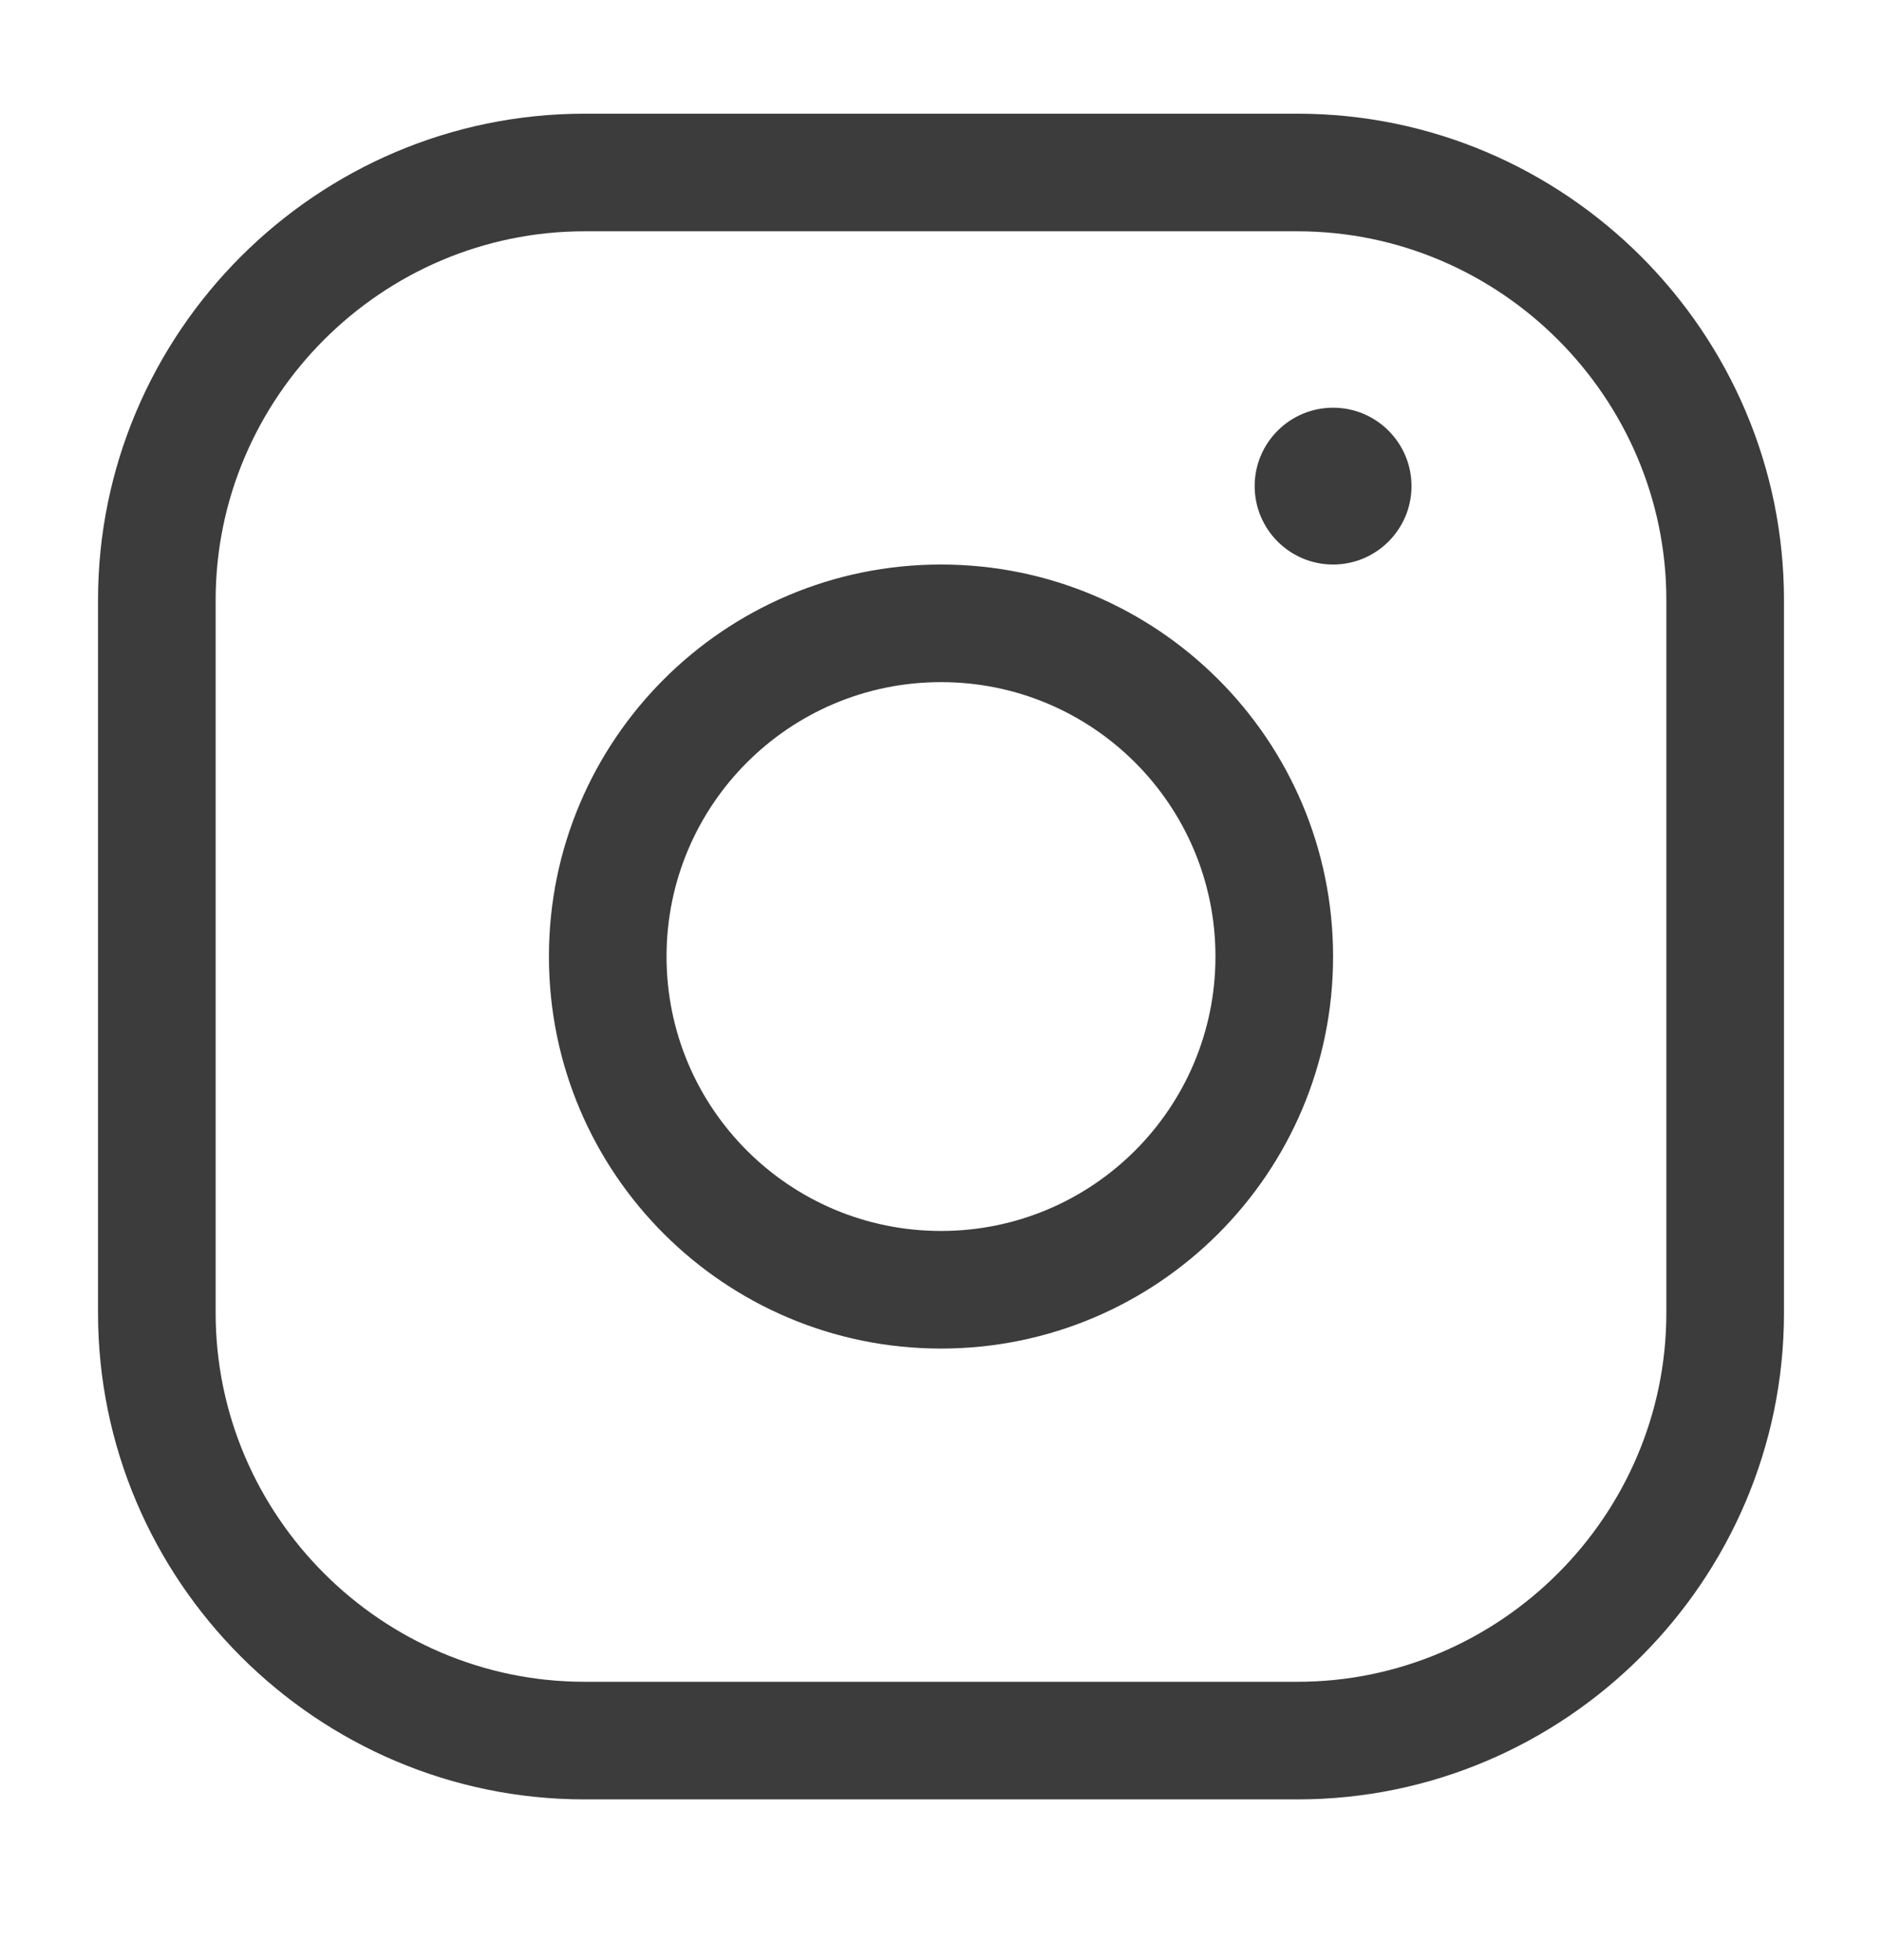 <svg width="24" height="25" viewBox="0 0 24 25" fill="none" xmlns="http://www.w3.org/2000/svg">
<path fill-rule="evenodd" clip-rule="evenodd" d="M1.25 7.654C1.25 4.24 4.04 1.45 7.455 1.45H16.546C19.96 1.45 22.75 4.24 22.75 7.654V16.745C22.75 20.16 19.96 22.95 16.546 22.95H7.455C4.04 22.95 1.25 20.16 1.25 16.745V7.654ZM7.455 2.95C4.869 2.95 2.75 5.069 2.75 7.654V16.745C2.75 19.331 4.869 21.45 7.455 21.45H16.546C19.131 21.45 21.25 19.331 21.25 16.745V7.654C21.25 5.069 19.131 2.95 16.546 2.95H7.455ZM12 15.7C13.933 15.7 15.5 14.133 15.5 12.2C15.5 10.267 13.933 8.7 12 8.7C10.067 8.7 8.5 10.267 8.5 12.2C8.5 14.133 10.067 15.7 12 15.7ZM12 17.2C14.761 17.2 17 14.961 17 12.2C17 9.439 14.761 7.2 12 7.2C9.239 7.2 7 9.439 7 12.2C7 14.961 9.239 17.2 12 17.2ZM17 7.2C17.552 7.2 18 6.752 18 6.2C18 5.648 17.552 5.2 17 5.2C16.448 5.2 16 5.648 16 6.2C16 6.752 16.448 7.2 17 7.2Z" fill="#3C3C3C"/>
</svg>
